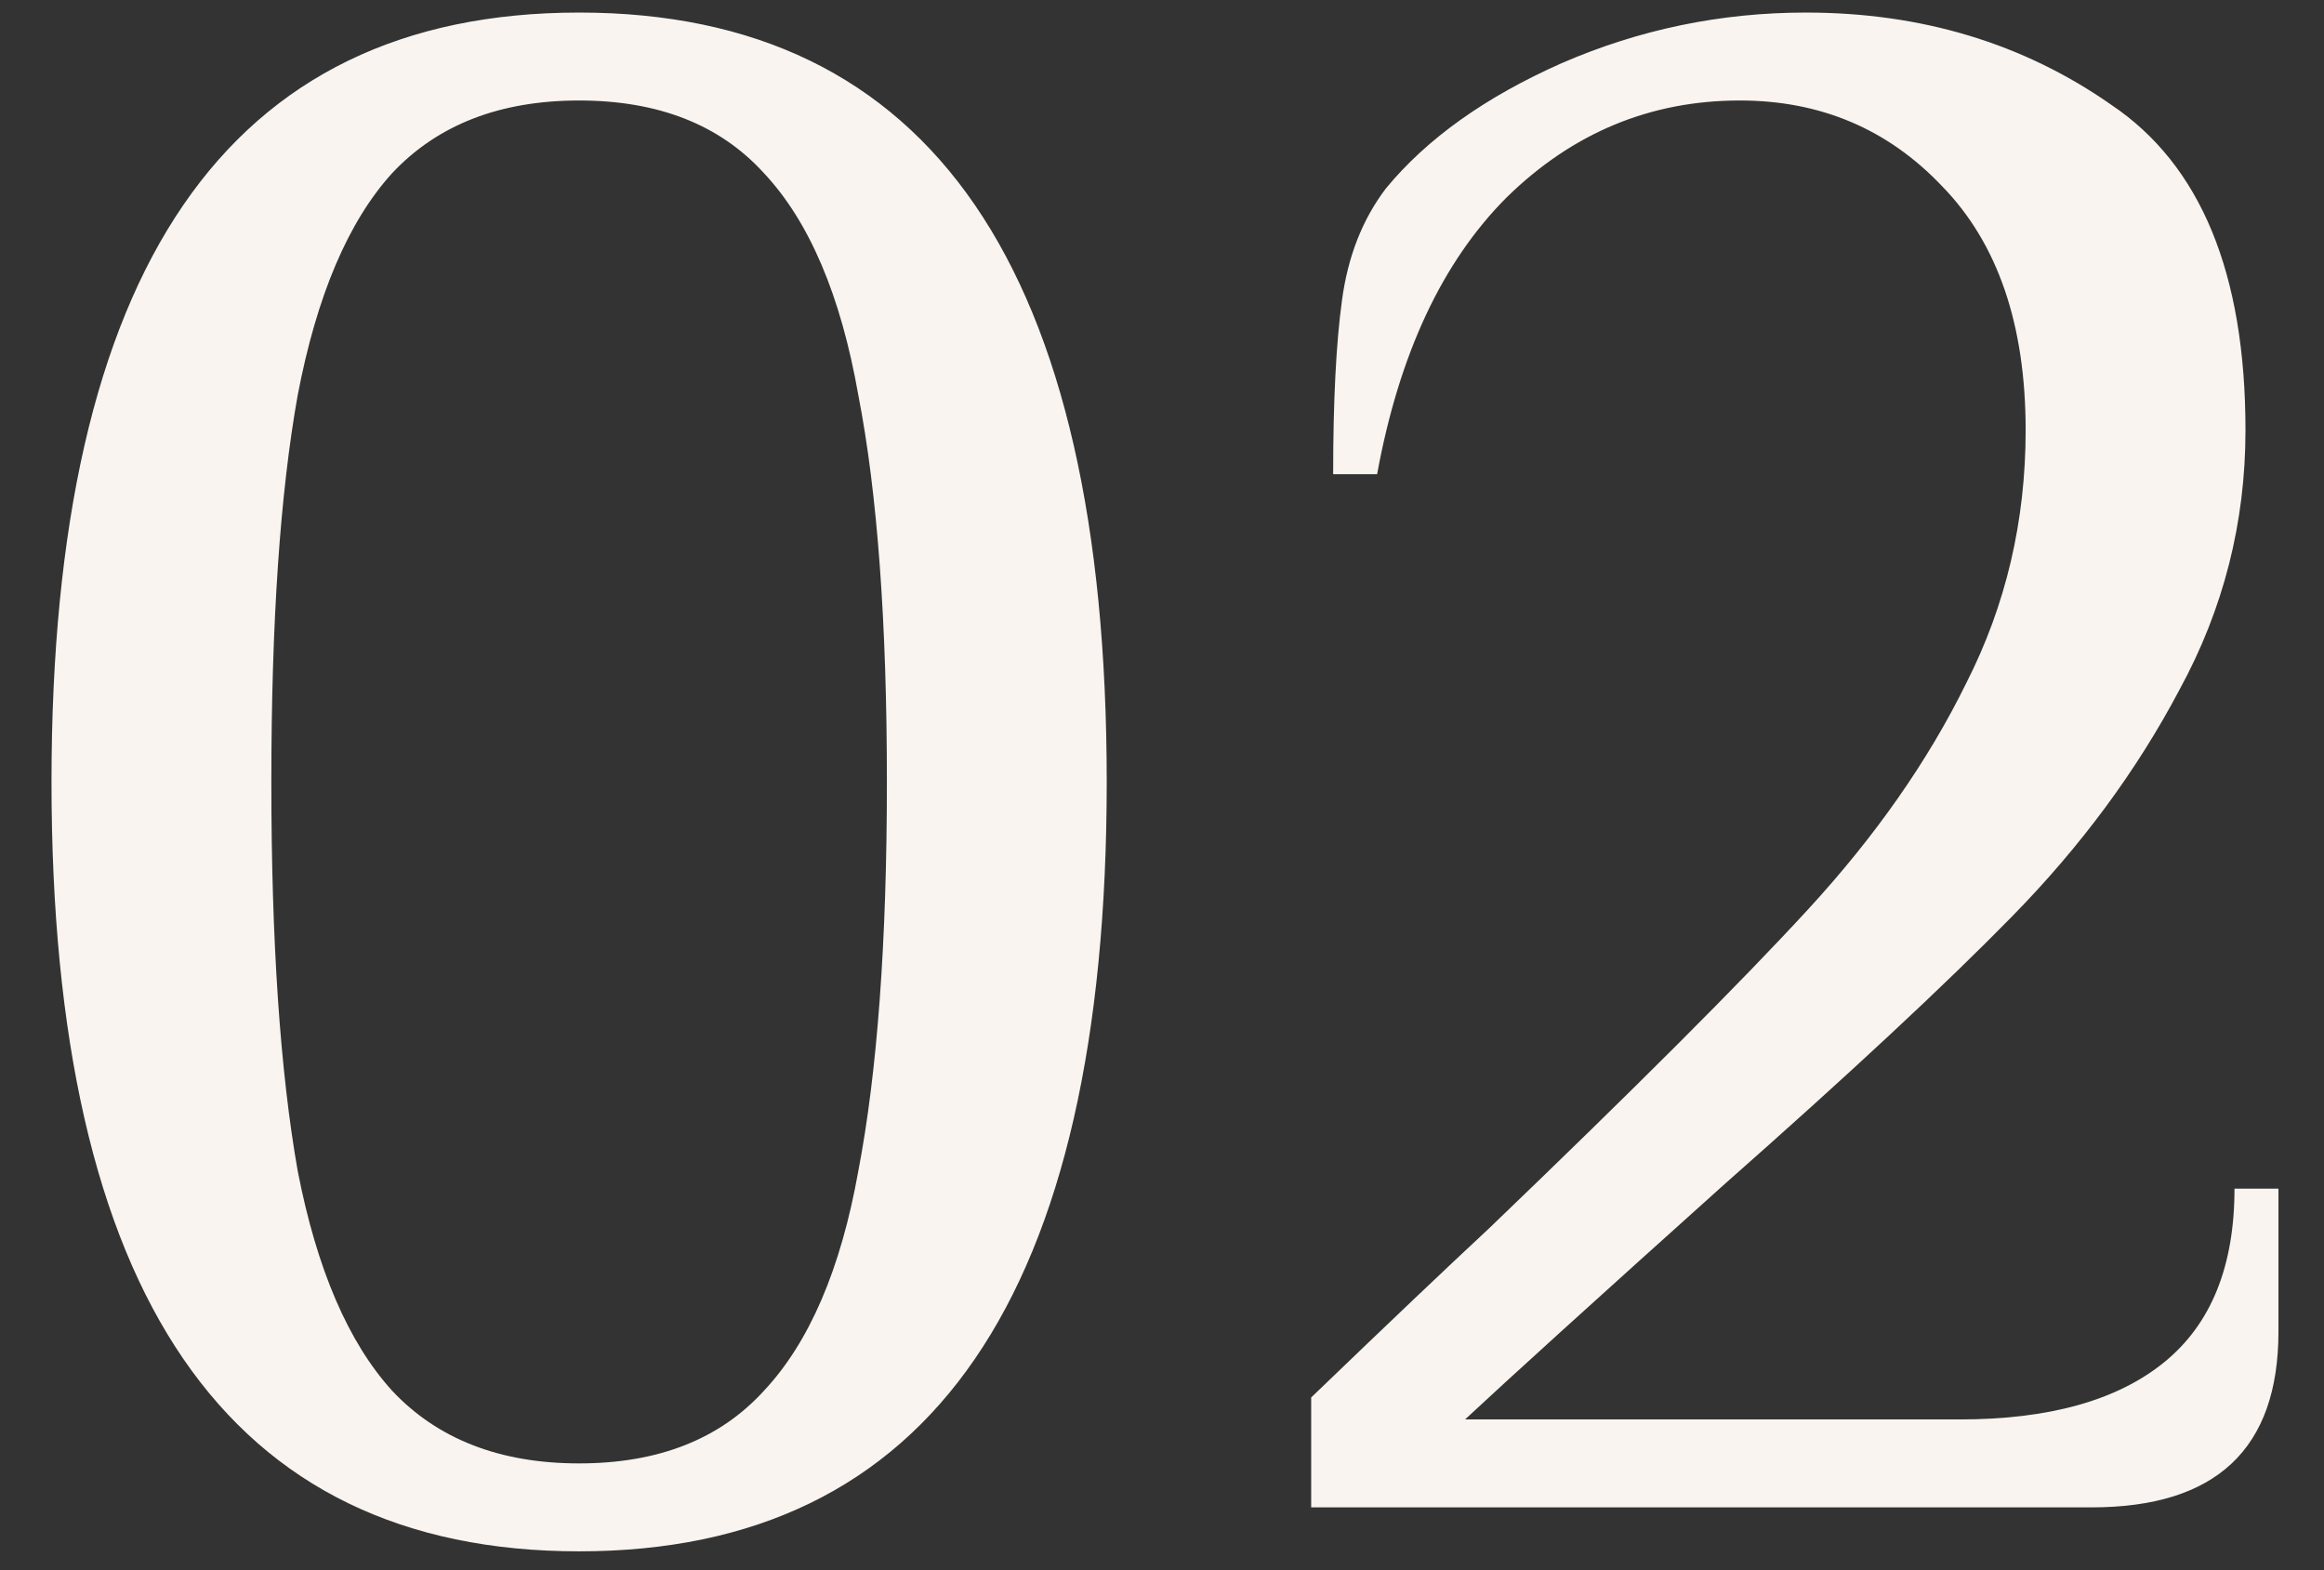 <?xml version="1.0" encoding="UTF-8"?> <svg xmlns="http://www.w3.org/2000/svg" width="37" height="25" viewBox="0 0 37 25" fill="none"><rect x="0" y="0" width="37" height="25" fill="#333333" stroke="none"/><path d="M9.22 24.7C3.62 24.7 0.82 20.617 0.82 12.45C0.82 4.283 3.62 0.2 9.22 0.2C14.82 0.2 17.62 4.283 17.62 12.45C17.62 20.617 14.82 24.7 9.22 24.7ZM9.22 23.3C10.48 23.3 11.46 22.915 12.161 22.145C12.884 21.375 13.386 20.208 13.665 18.645C13.969 17.058 14.12 14.993 14.12 12.45C14.12 9.907 13.969 7.853 13.665 6.29C13.386 4.703 12.884 3.525 12.161 2.755C11.46 1.985 10.48 1.6 9.22 1.6C7.96 1.6 6.969 1.985 6.245 2.755C5.545 3.525 5.044 4.703 4.74 6.29C4.46 7.853 4.32 9.907 4.32 12.45C4.32 14.993 4.46 17.058 4.74 18.645C5.044 20.208 5.545 21.375 6.245 22.145C6.969 22.915 7.96 23.3 9.22 23.3ZM20.875 22.25C22.112 21.06 23.057 20.162 23.71 19.555C26.02 17.338 27.712 15.647 28.785 14.48C29.858 13.313 30.698 12.112 31.305 10.875C31.935 9.638 32.25 8.297 32.25 6.85C32.25 5.17 31.807 3.875 30.92 2.965C30.057 2.055 28.983 1.6 27.7 1.6C26.277 1.6 25.04 2.113 23.99 3.14C22.963 4.167 22.275 5.637 21.925 7.55H21.225C21.225 6.383 21.272 5.462 21.365 4.785C21.458 4.085 21.692 3.49 22.065 3C22.718 2.207 23.652 1.542 24.865 1.005C26.102 0.468 27.397 0.2 28.75 0.2C30.593 0.2 32.215 0.69 33.615 1.67C35.038 2.627 35.75 4.353 35.75 6.85C35.75 8.32 35.4 9.697 34.7 10.98C34.023 12.263 33.137 13.465 32.04 14.585C30.967 15.682 29.438 17.105 27.455 18.855C25.402 20.698 24.025 21.947 23.325 22.6H31.2C32.623 22.6 33.708 22.297 34.455 21.69C35.202 21.083 35.575 20.162 35.575 18.925H36.275V21.2C36.275 23.067 35.283 24 33.3 24H20.875V22.25Z" fill="#F9F4EF"></path></svg> 